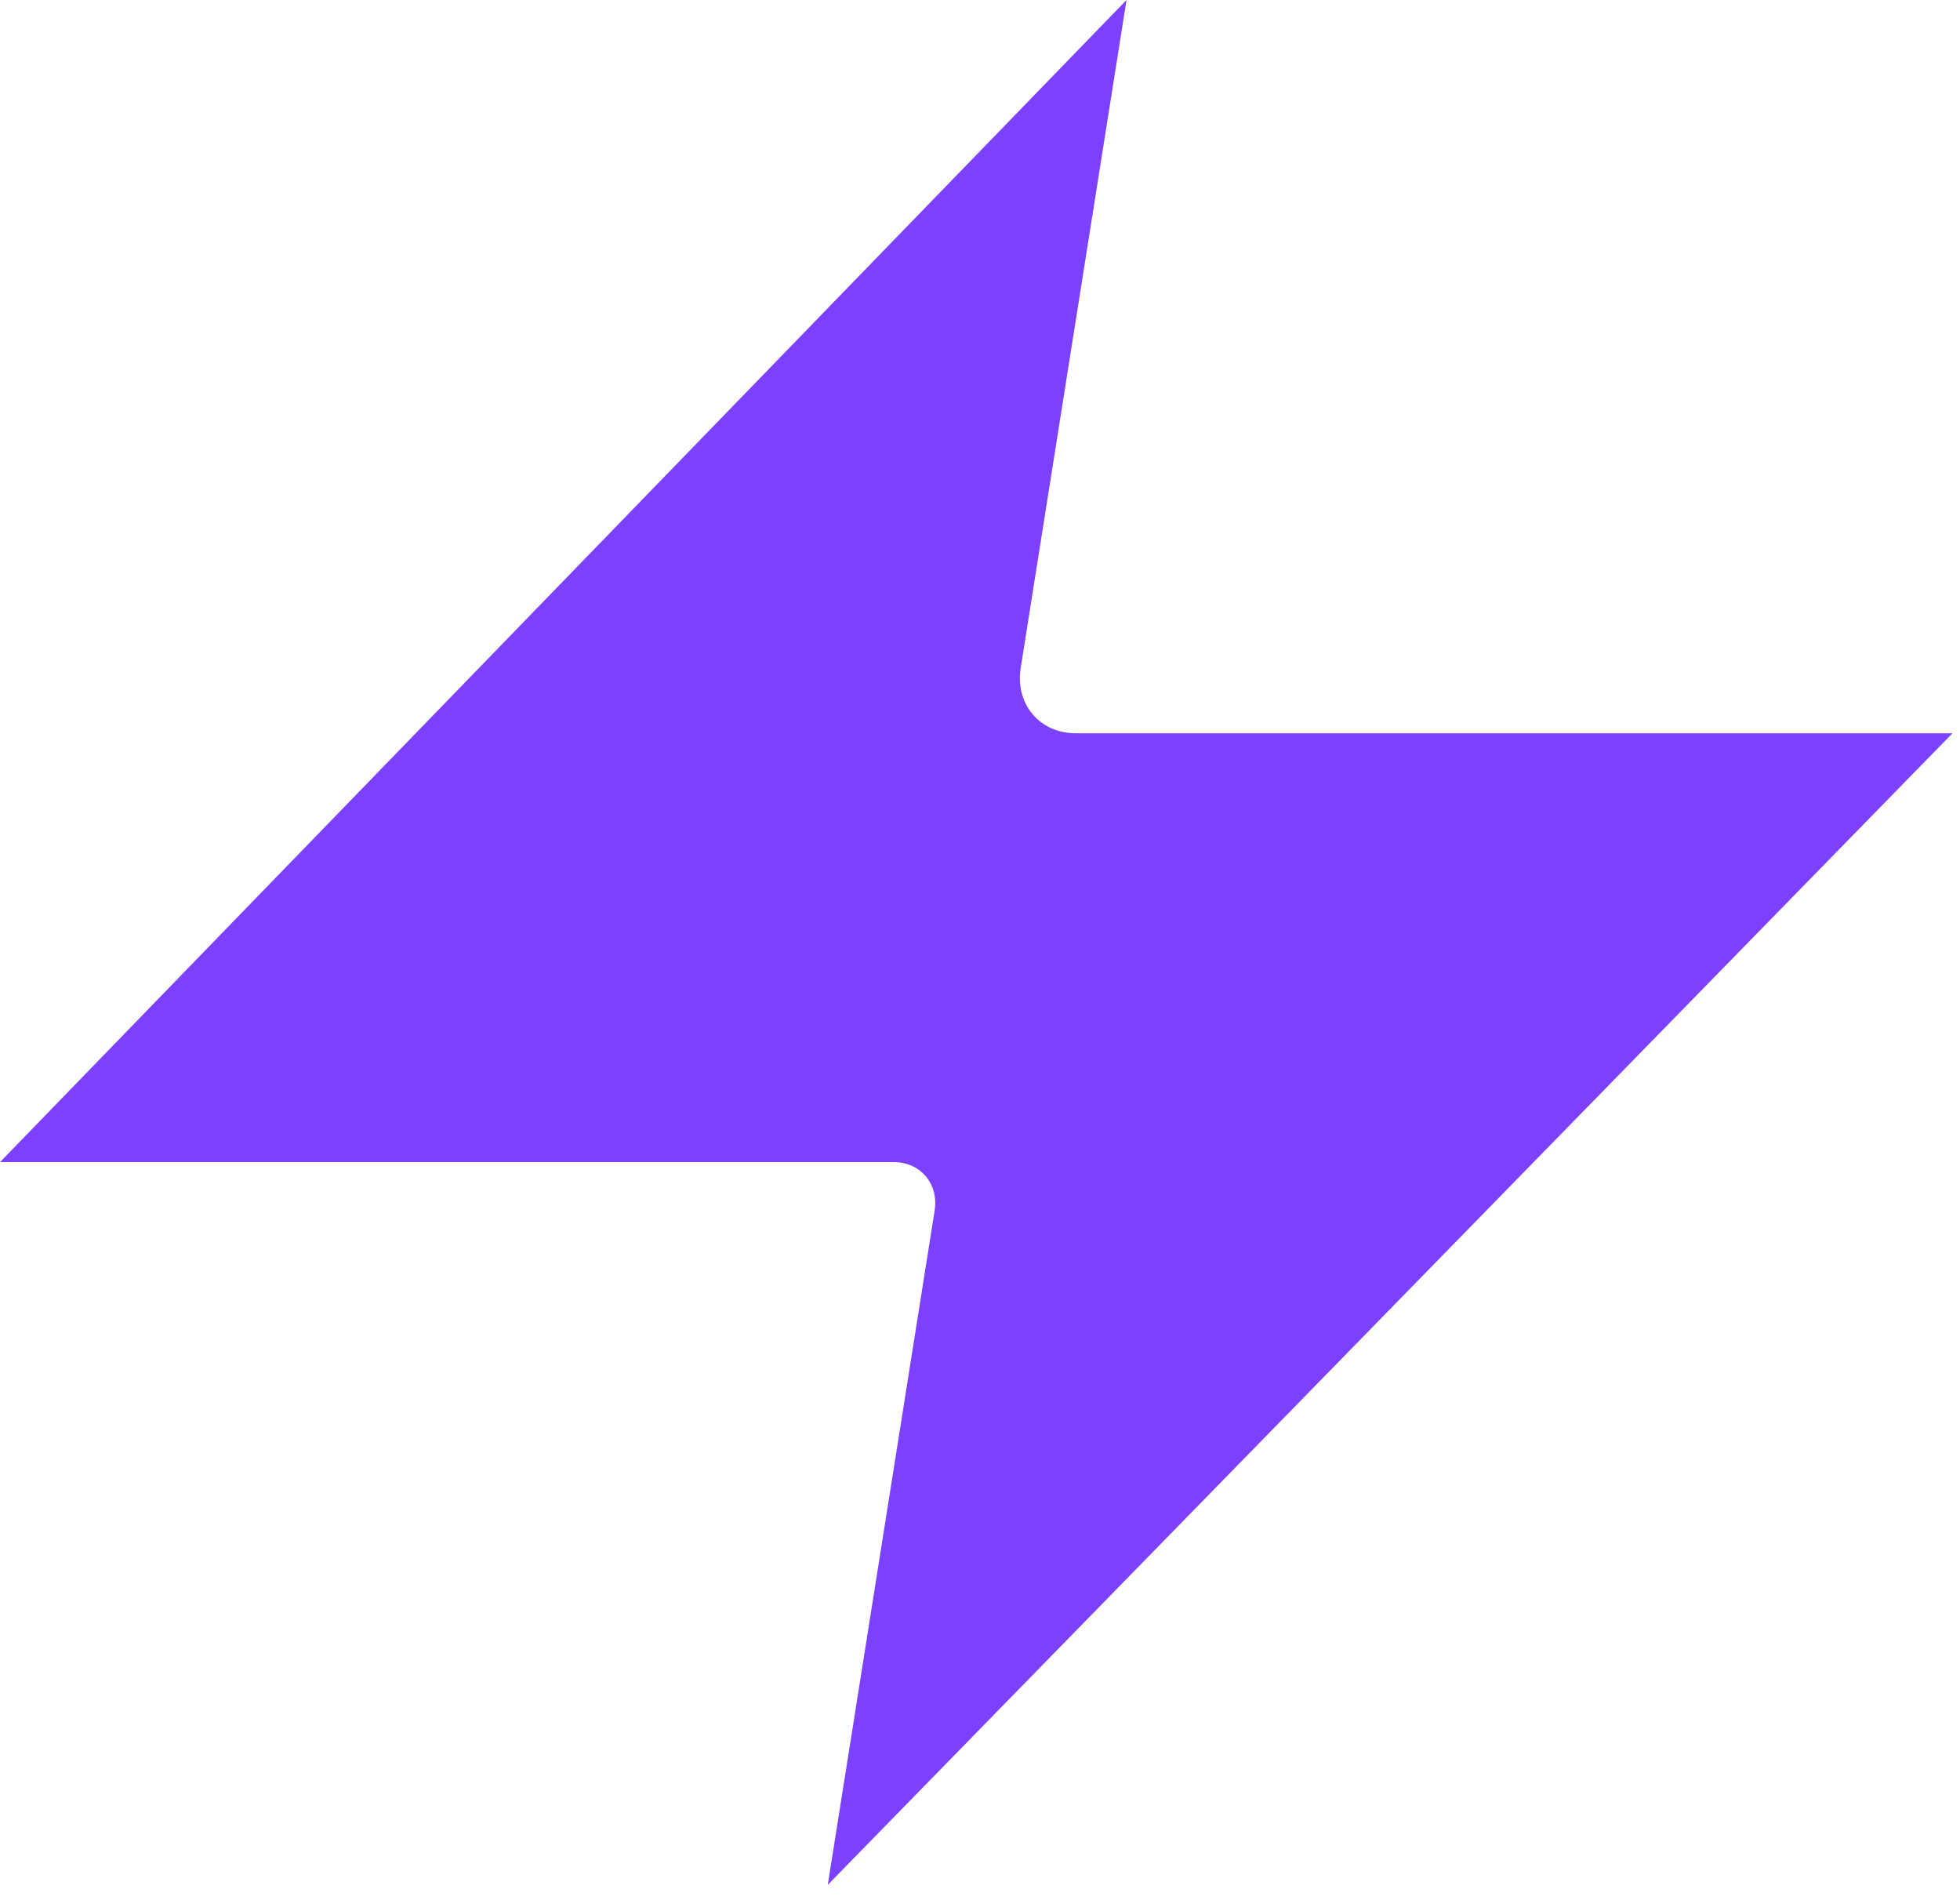 <svg xmlns="http://www.w3.org/2000/svg" width="98" height="95" viewBox="0 0 98 95" fill="none"><path d="M97.629 36.652L41.388 94.225L46.731 60.524C46.944 59.181 46.028 58.095 44.686 58.095H0L56.326 0L51.036 33.386C50.748 35.192 51.979 36.657 53.785 36.657H97.629V36.652Z" fill="#7B41FF"></path></svg>